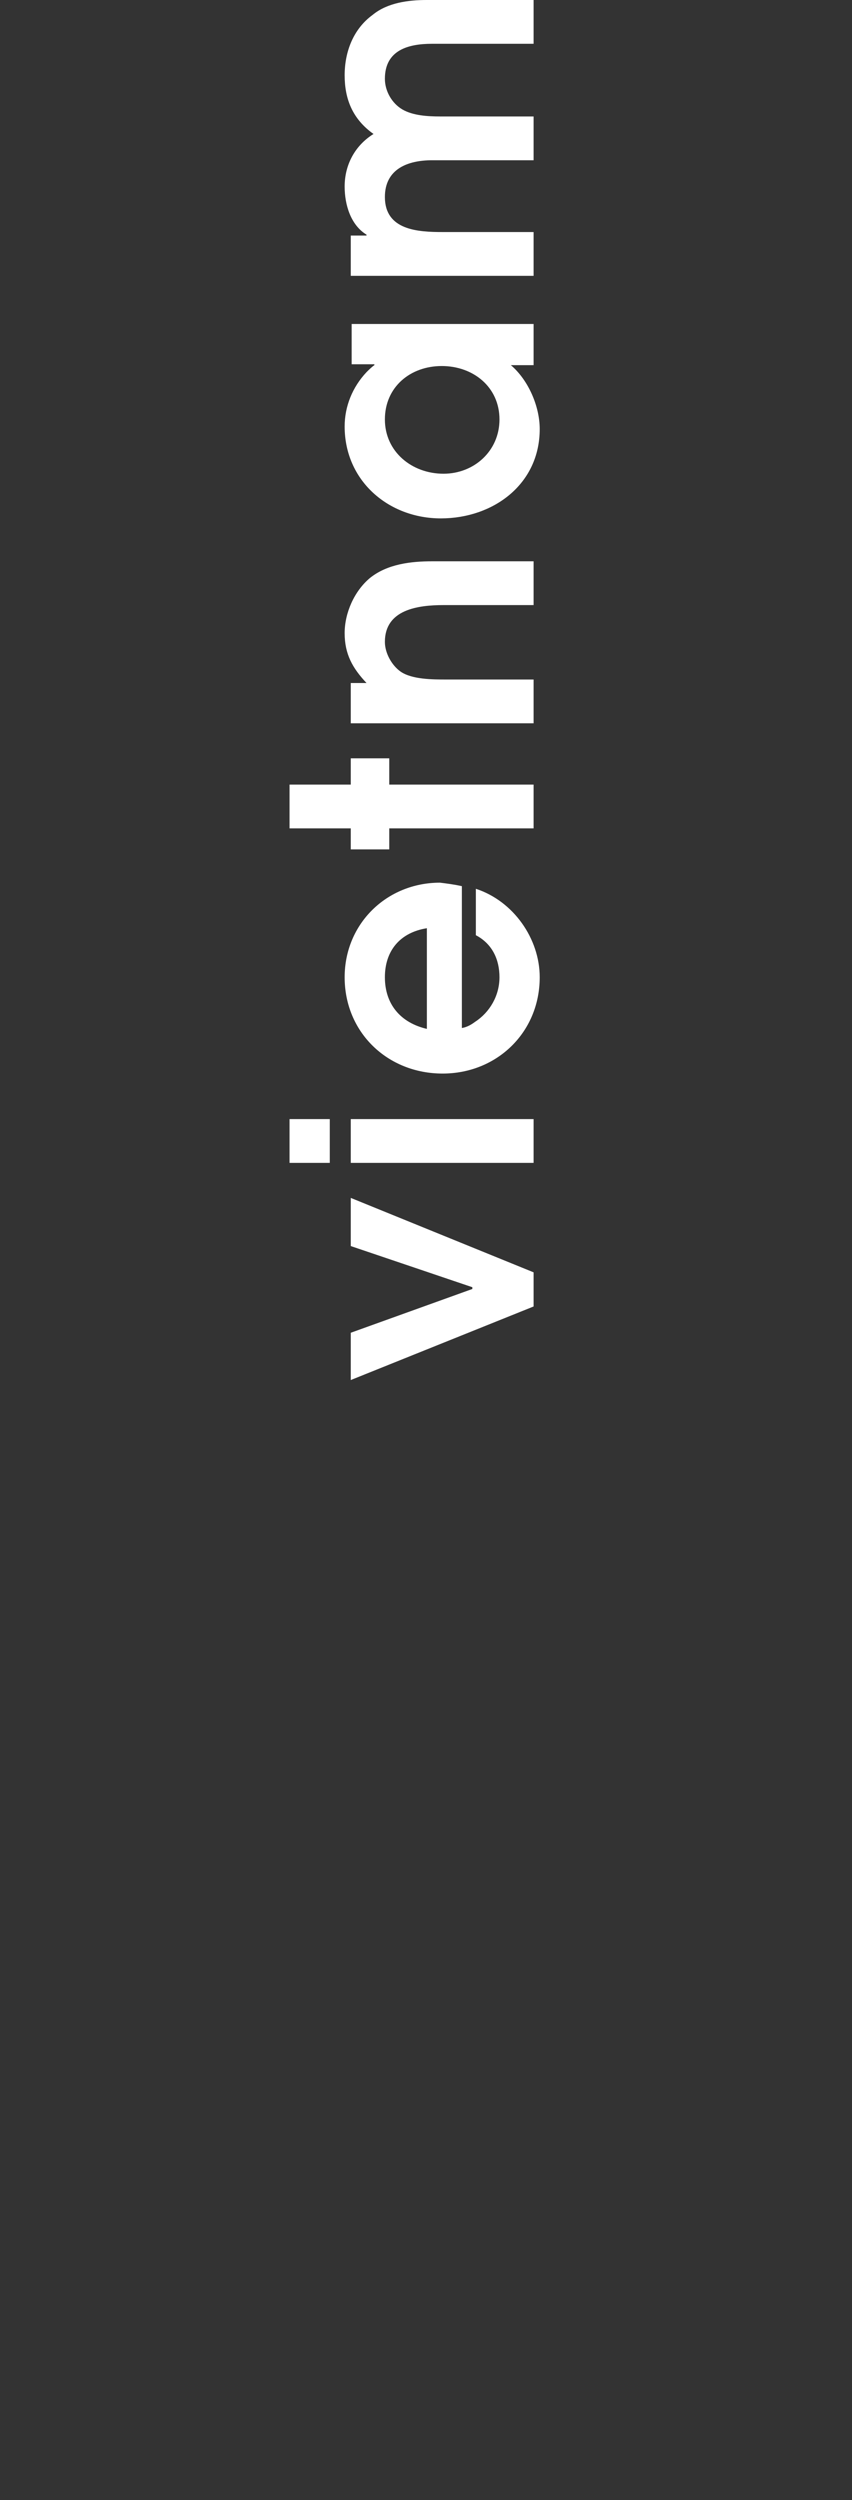 <?xml version="1.0" encoding="utf-8"?>
<!-- Generator: Adobe Illustrator 27.7.0, SVG Export Plug-In . SVG Version: 6.00 Build 0)  -->
<svg version="1.1" id="レイヤー_1" xmlns="http://www.w3.org/2000/svg" xmlns:xlink="http://www.w3.org/1999/xlink" x="0px"
	 y="0px" viewBox="0 0 97.4 285.5" style="enable-background:new 0 0 97.4 285.5;" xml:space="preserve">
<rect x="0" y="0" width="97.4" height="285.5" fill="#333333" stroke="none"/>
<style type="text/css">
	.st0{fill:#FFFFFF;}
</style>
<g>
	<path class="st0" d="M61,145.3v3.9l-20.9,8.4v-5.4l13.9-5V147l-13.9-4.7v-5.5L61,145.3z"/>
	<path class="st0" d="M37.7,132.8h-4.6v-5h4.6V132.8z M61,132.8H40.1v-5H61V132.8z"/>
	<path class="st0" d="M52.8,101.2v16.2c0.6-0.1,1.1-0.4,1.5-0.7c1.7-1.1,2.8-3,2.8-5.1c0-2-0.8-3.8-2.7-4.8v-5.3
		c4.3,1.4,7.3,5.7,7.3,10.1c0,6.3-4.9,11-11.1,11c-6.3,0-11.2-4.7-11.2-11c0-6.1,4.8-10.8,10.9-10.8C51.1,100.9,51.9,101,52.8,101.2
		z M44,111.6c0,3.1,1.8,5.2,4.8,5.9V106C45.7,106.5,44,108.6,44,111.6z"/>
	<path class="st0" d="M44.5,89.6H61v5H44.5V97h-4.4v-2.4h-7v-5h7v-3h4.4V89.6z"/>
	<path class="st0" d="M61,69.1H50.7c-2.9,0-6.7,0.5-6.7,4.2c0,1.3,0.8,2.7,1.8,3.4c1.3,0.9,3.7,0.9,5.2,0.9h10v5H40.1V78h1.8
		c-1.6-1.7-2.5-3.3-2.5-5.7c0-2.3,1.1-4.8,2.9-6.3c2-1.6,4.7-1.9,7.1-1.9H61V69.1z"/>
	<path class="st0" d="M61,41.7h-2.6c2,1.7,3.3,4.7,3.3,7.3c0,6.3-5.3,10.2-11.3,10.2c-6,0-11-4.3-11-10.5c0-2.3,0.9-4.5,2.5-6.2
		c0.2-0.2,0.6-0.6,0.9-0.8v-0.1h-2.6v-4.6H61V41.7z M44,47.9c0,3.7,3.1,6.2,6.7,6.2c3.5,0,6.4-2.6,6.4-6.2c0-3.7-3-6.1-6.6-6.1
		C46.9,41.8,44,44.2,44,47.9z"/>
	<path class="st0" d="M61,5H49.4C46.7,5,44,5.7,44,9c0,1.4,0.8,2.8,2,3.5c1.2,0.7,2.9,0.8,4.3,0.8H61v5H49.4c-2.8,0-5.4,1-5.4,4.2
		c0,3.8,3.8,4,6.6,4H61v5H40.1v-4.6h1.8v-0.1c-1.8-1.1-2.5-3.4-2.5-5.5c0-2.5,1.2-4.7,3.3-6c-2.4-1.7-3.3-4-3.3-6.7
		c0-2.7,1-5.3,3.2-6.9C44.3,0.3,46.7,0,48.8,0H61V5z"/>
</g>
</svg>
